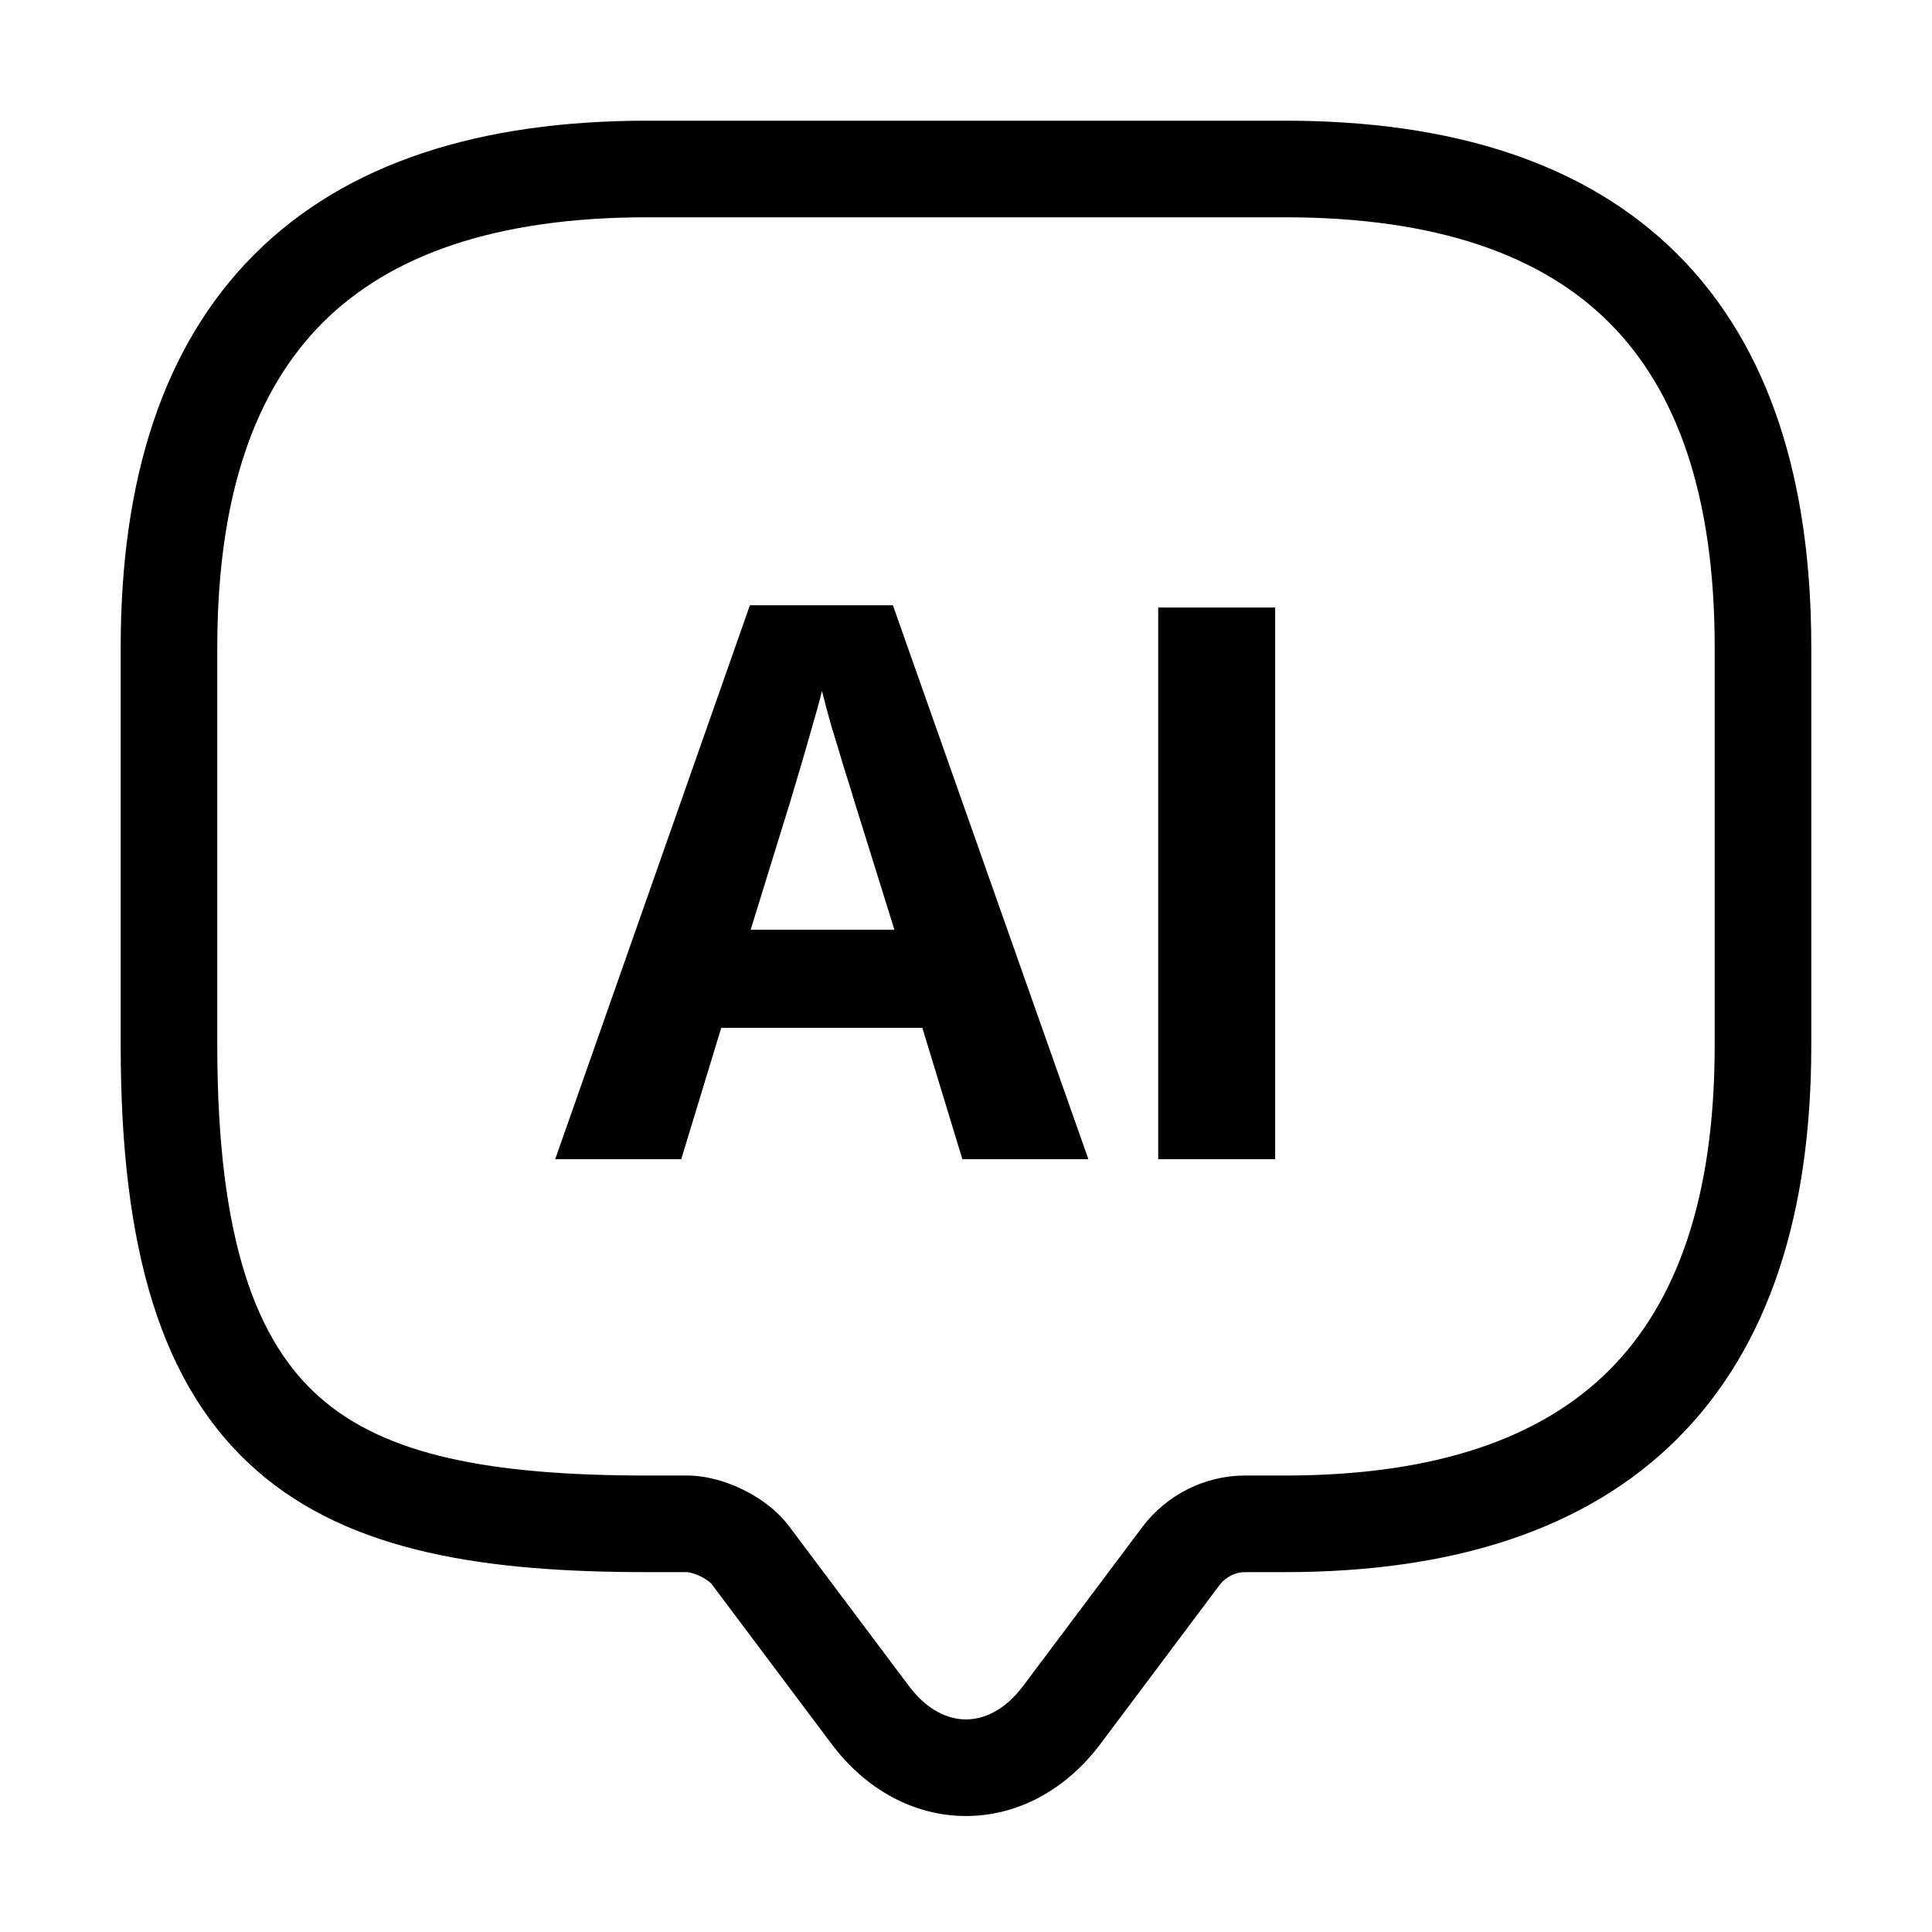 <svg width="60" height="60" viewBox="0 0 60 60" fill="none" xmlns="http://www.w3.org/2000/svg">
<path d="M39.9 3.748C45.082 3.748 49.243 5.045 52.099 7.9C54.954 10.756 56.251 14.917 56.251 20.099V32.474C56.251 37.655 54.954 41.817 52.099 44.673C49.243 47.528 45.082 48.824 39.9 48.824H38.662C38.371 48.824 38.068 48.971 37.877 49.222L34.17 54.165C33.111 55.576 31.613 56.398 29.999 56.398C28.385 56.398 26.887 55.576 25.829 54.165L22.116 49.215C22.112 49.209 22.108 49.202 22.104 49.196C22.1 49.192 22.074 49.161 22.013 49.113C21.947 49.062 21.862 49.008 21.763 48.959C21.664 48.91 21.565 48.873 21.48 48.851C21.394 48.827 21.346 48.824 21.337 48.824H20.099C15.122 48.824 10.898 48.228 7.973 45.669C4.998 43.066 3.748 38.791 3.748 32.474V20.099C3.748 14.917 5.045 10.756 7.9 7.9C10.756 5.045 14.917 3.748 20.099 3.748H39.9ZM20.099 6.748C15.38 6.748 12.116 7.927 10.021 10.021C7.927 12.116 6.748 15.38 6.748 20.099V32.474C6.748 38.532 7.973 41.682 9.948 43.411C11.973 45.183 15.175 45.824 20.099 45.824H21.337C21.966 45.824 22.593 46.023 23.095 46.272C23.589 46.516 24.131 46.895 24.515 47.414H24.517L28.23 52.364C28.804 53.131 29.46 53.398 29.999 53.398C30.538 53.398 31.194 53.131 31.77 52.364L35.482 47.414L35.488 47.407C36.238 46.421 37.419 45.824 38.662 45.824H39.9C44.619 45.824 47.883 44.645 49.977 42.551C52.072 40.456 53.251 37.192 53.251 32.474V20.099C53.251 15.38 52.072 12.116 49.977 10.021C47.883 7.927 44.619 6.748 39.9 6.748H20.099ZM33.801 36H29.887L28.645 31.922H22.398L21.156 36H17.242L23.289 18.797H27.73L33.801 36ZM39.602 36H35.969V18.867H39.602V36ZM25.527 21.457C25.449 21.777 25.34 22.176 25.199 22.652C25.066 23.121 24.938 23.566 24.812 23.988C24.688 24.41 24.598 24.711 24.543 24.891L23.312 28.875H27.777L26.535 24.891C26.457 24.625 26.352 24.285 26.219 23.871C26.094 23.449 25.965 23.023 25.832 22.594C25.707 22.156 25.605 21.777 25.527 21.457Z" fill="black"/>
</svg>
